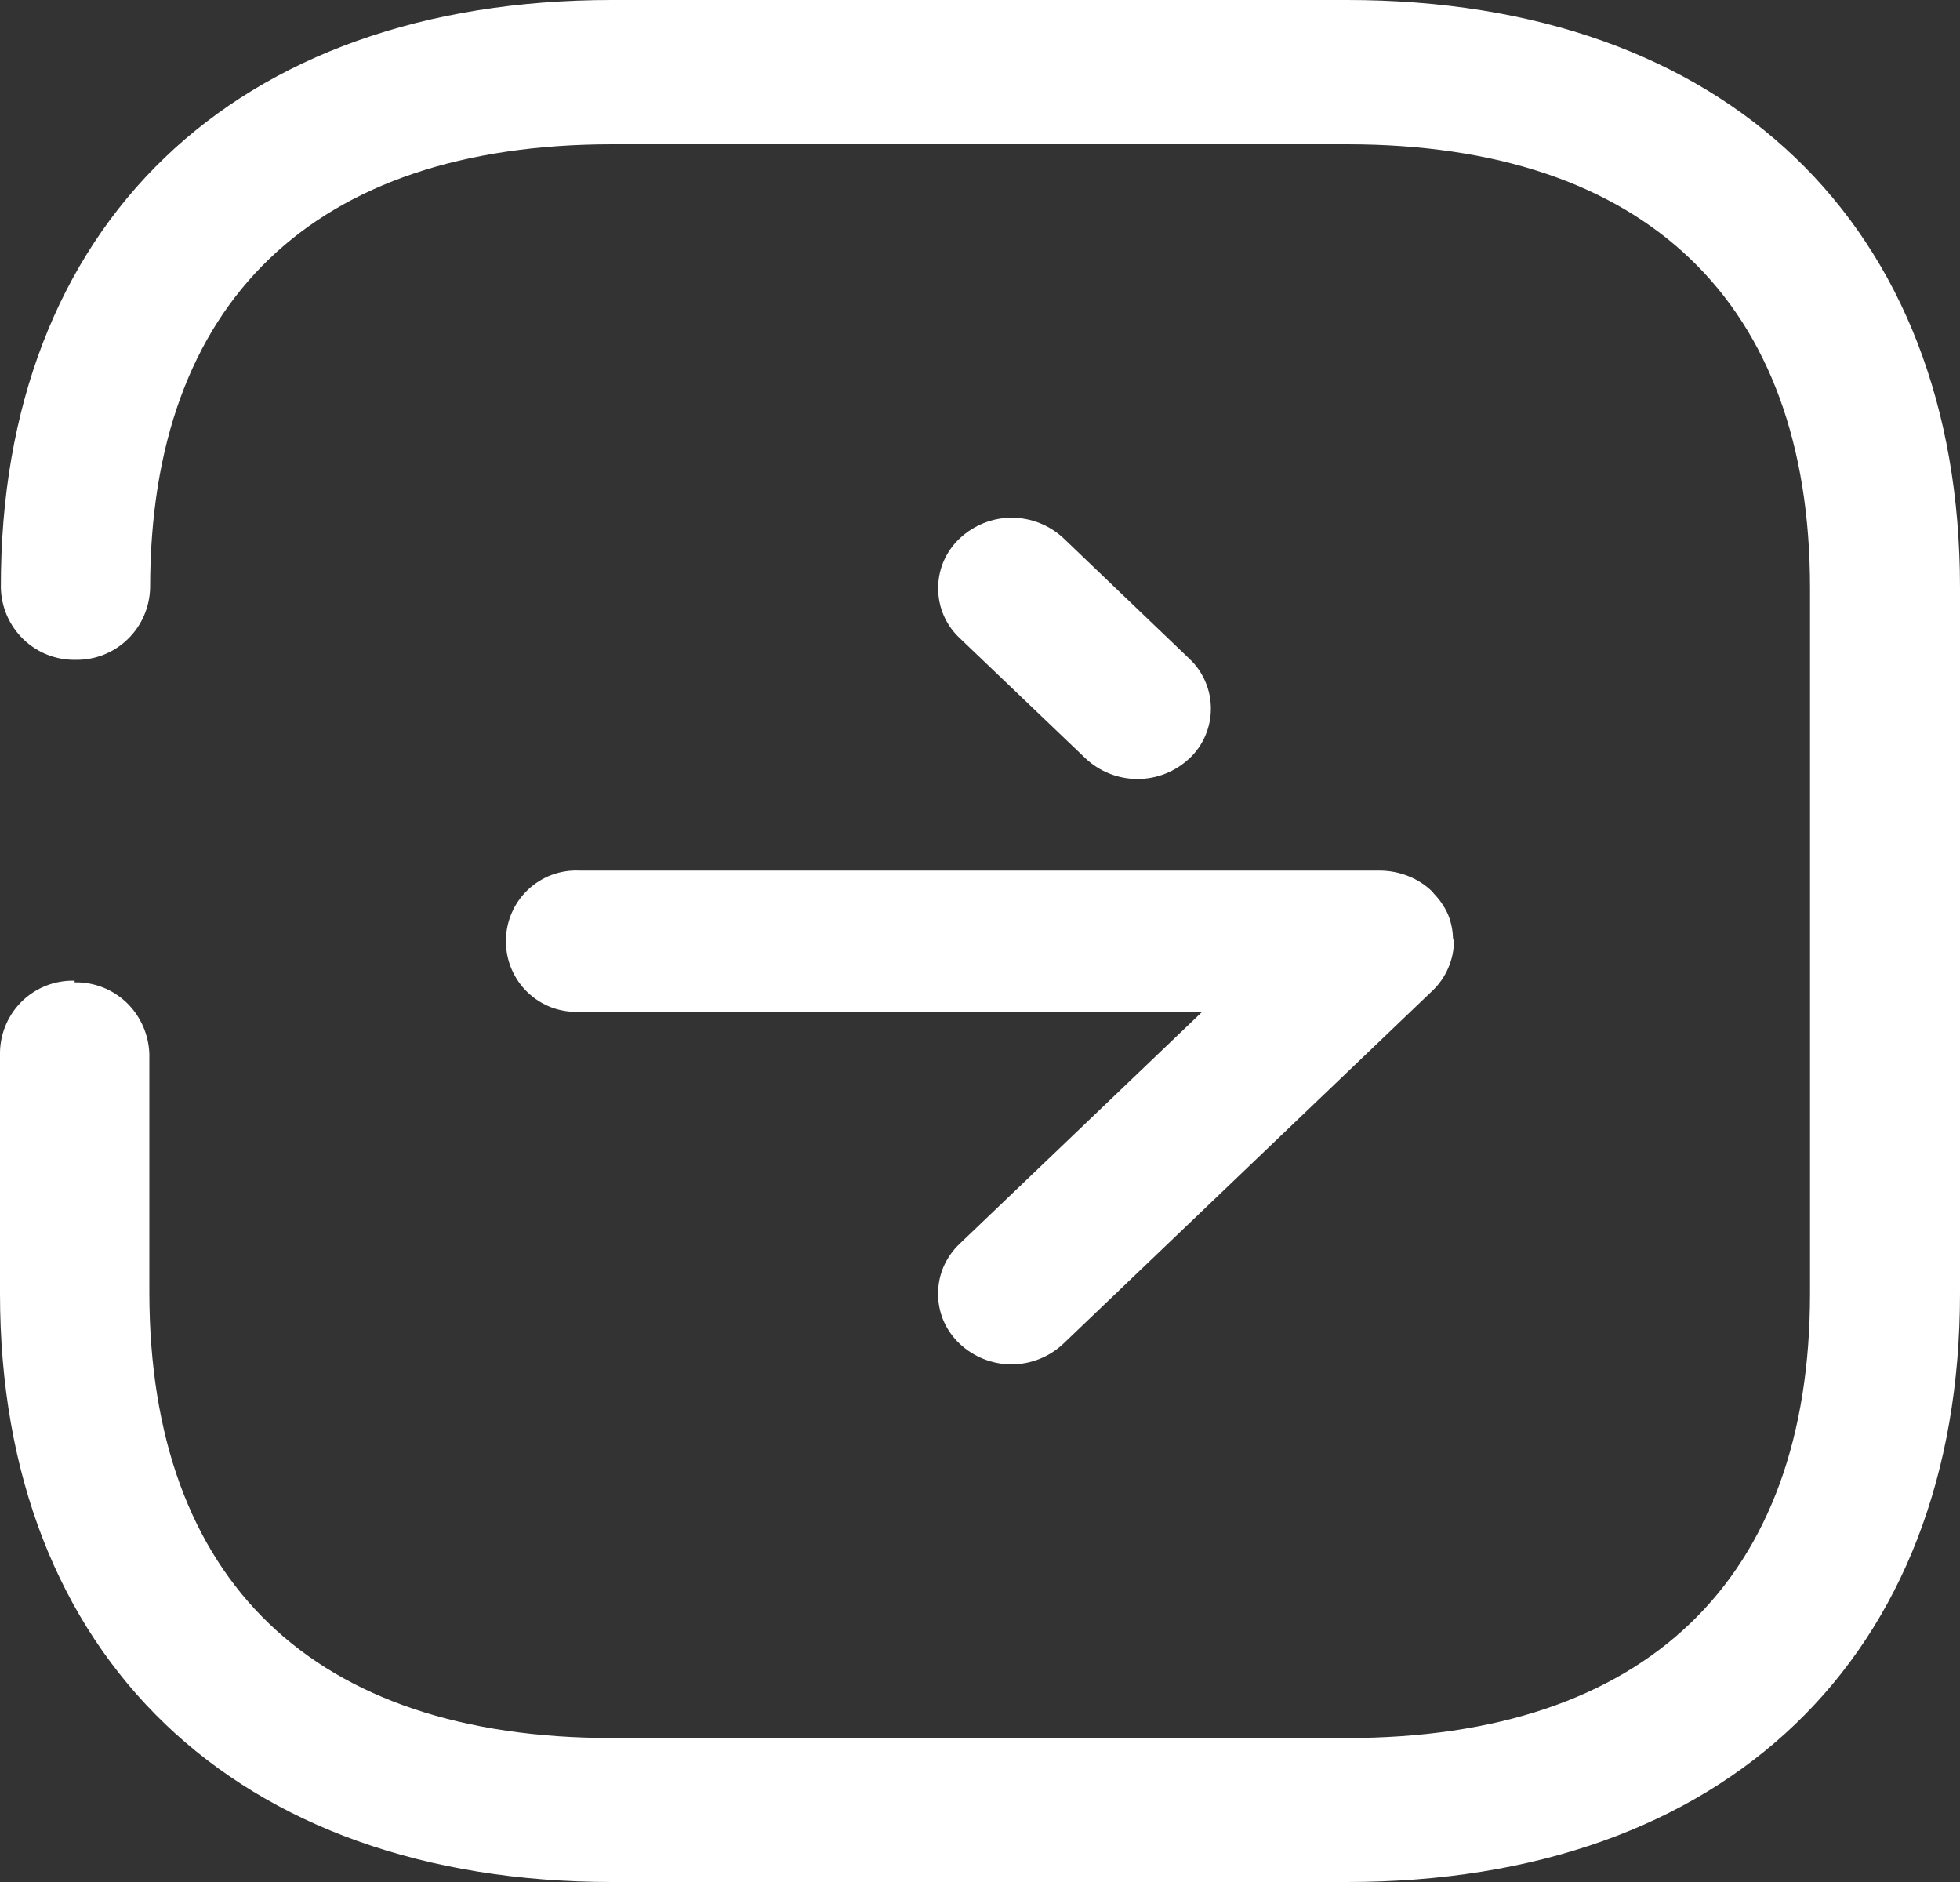 <svg width="25" height="24" viewBox="0 0 25 24" fill="none" xmlns="http://www.w3.org/2000/svg">
<rect x="0" y="0" width="25" height="24" fill="#333333" stroke="none"/>
<path id="Arrow - Right Square" d="M25 16.493C25 21.128 22.009 24 17.183 24H7.808C3.013 24 0 21.128 0 16.496L0 13.414C0.006 13.167 0.109 12.933 0.286 12.763C0.464 12.593 0.701 12.501 0.945 12.506H0.952V12.527C1.199 12.522 1.438 12.616 1.616 12.787C1.794 12.959 1.898 13.195 1.905 13.444L1.905 16.496C1.913 20.16 4 22.164 7.805 22.164H17.18C20.989 22.164 23.087 20.148 23.087 16.496V7.496C23.087 3.856 20.988 1.84 17.183 1.84H7.808C3.999 1.84 1.915 3.856 1.915 7.496C1.909 7.745 1.806 7.981 1.627 8.153C1.449 8.325 1.21 8.419 0.963 8.414C0.716 8.419 0.478 8.325 0.299 8.153C0.121 7.981 0.017 7.745 0.011 7.496C0 2.87 2.99 0 7.805 0H17.183C22.009 0 25 2.87 25 7.493V16.493ZM18.545 12C18.545 12.118 18.52 12.235 18.473 12.343C18.426 12.453 18.357 12.553 18.27 12.635L13.564 17.135C13.385 17.304 13.148 17.399 12.902 17.399C12.656 17.399 12.419 17.304 12.239 17.135C12.153 17.053 12.084 16.955 12.036 16.846C11.989 16.736 11.965 16.618 11.965 16.499C11.965 16.38 11.989 16.261 12.036 16.152C12.084 16.043 12.153 15.944 12.239 15.863L15.335 12.902L7.393 12.902C7.272 12.909 7.151 12.89 7.037 12.848C6.923 12.805 6.819 12.74 6.731 12.656C6.643 12.572 6.573 12.47 6.525 12.358C6.477 12.246 6.453 12.125 6.453 12.002C6.453 11.88 6.477 11.759 6.525 11.647C6.573 11.534 6.643 11.433 6.731 11.349C6.819 11.265 6.923 11.2 7.037 11.157C7.151 11.115 7.272 11.096 7.393 11.102L17.607 11.102C17.73 11.104 17.851 11.127 17.964 11.173C18.077 11.217 18.18 11.284 18.268 11.369C18.279 11.377 18.28 11.388 18.289 11.396C18.364 11.473 18.425 11.562 18.469 11.66C18.508 11.756 18.53 11.858 18.533 11.962C18.533 11.977 18.543 11.988 18.543 12.004L18.545 12ZM15.171 9.671C14.992 9.84 14.755 9.934 14.509 9.934C14.263 9.934 14.026 9.84 13.846 9.671L12.241 8.137C12.154 8.056 12.085 7.958 12.037 7.848C11.99 7.739 11.966 7.621 11.966 7.502C11.966 7.383 11.99 7.265 12.037 7.155C12.085 7.046 12.154 6.948 12.241 6.866C12.421 6.697 12.658 6.602 12.904 6.602C13.151 6.602 13.388 6.697 13.568 6.866L15.17 8.4C15.257 8.481 15.326 8.58 15.373 8.689C15.421 8.799 15.445 8.917 15.445 9.037C15.445 9.156 15.421 9.274 15.373 9.384C15.326 9.493 15.257 9.592 15.17 9.673L15.171 9.671Z" fill="white"/>
</svg>

